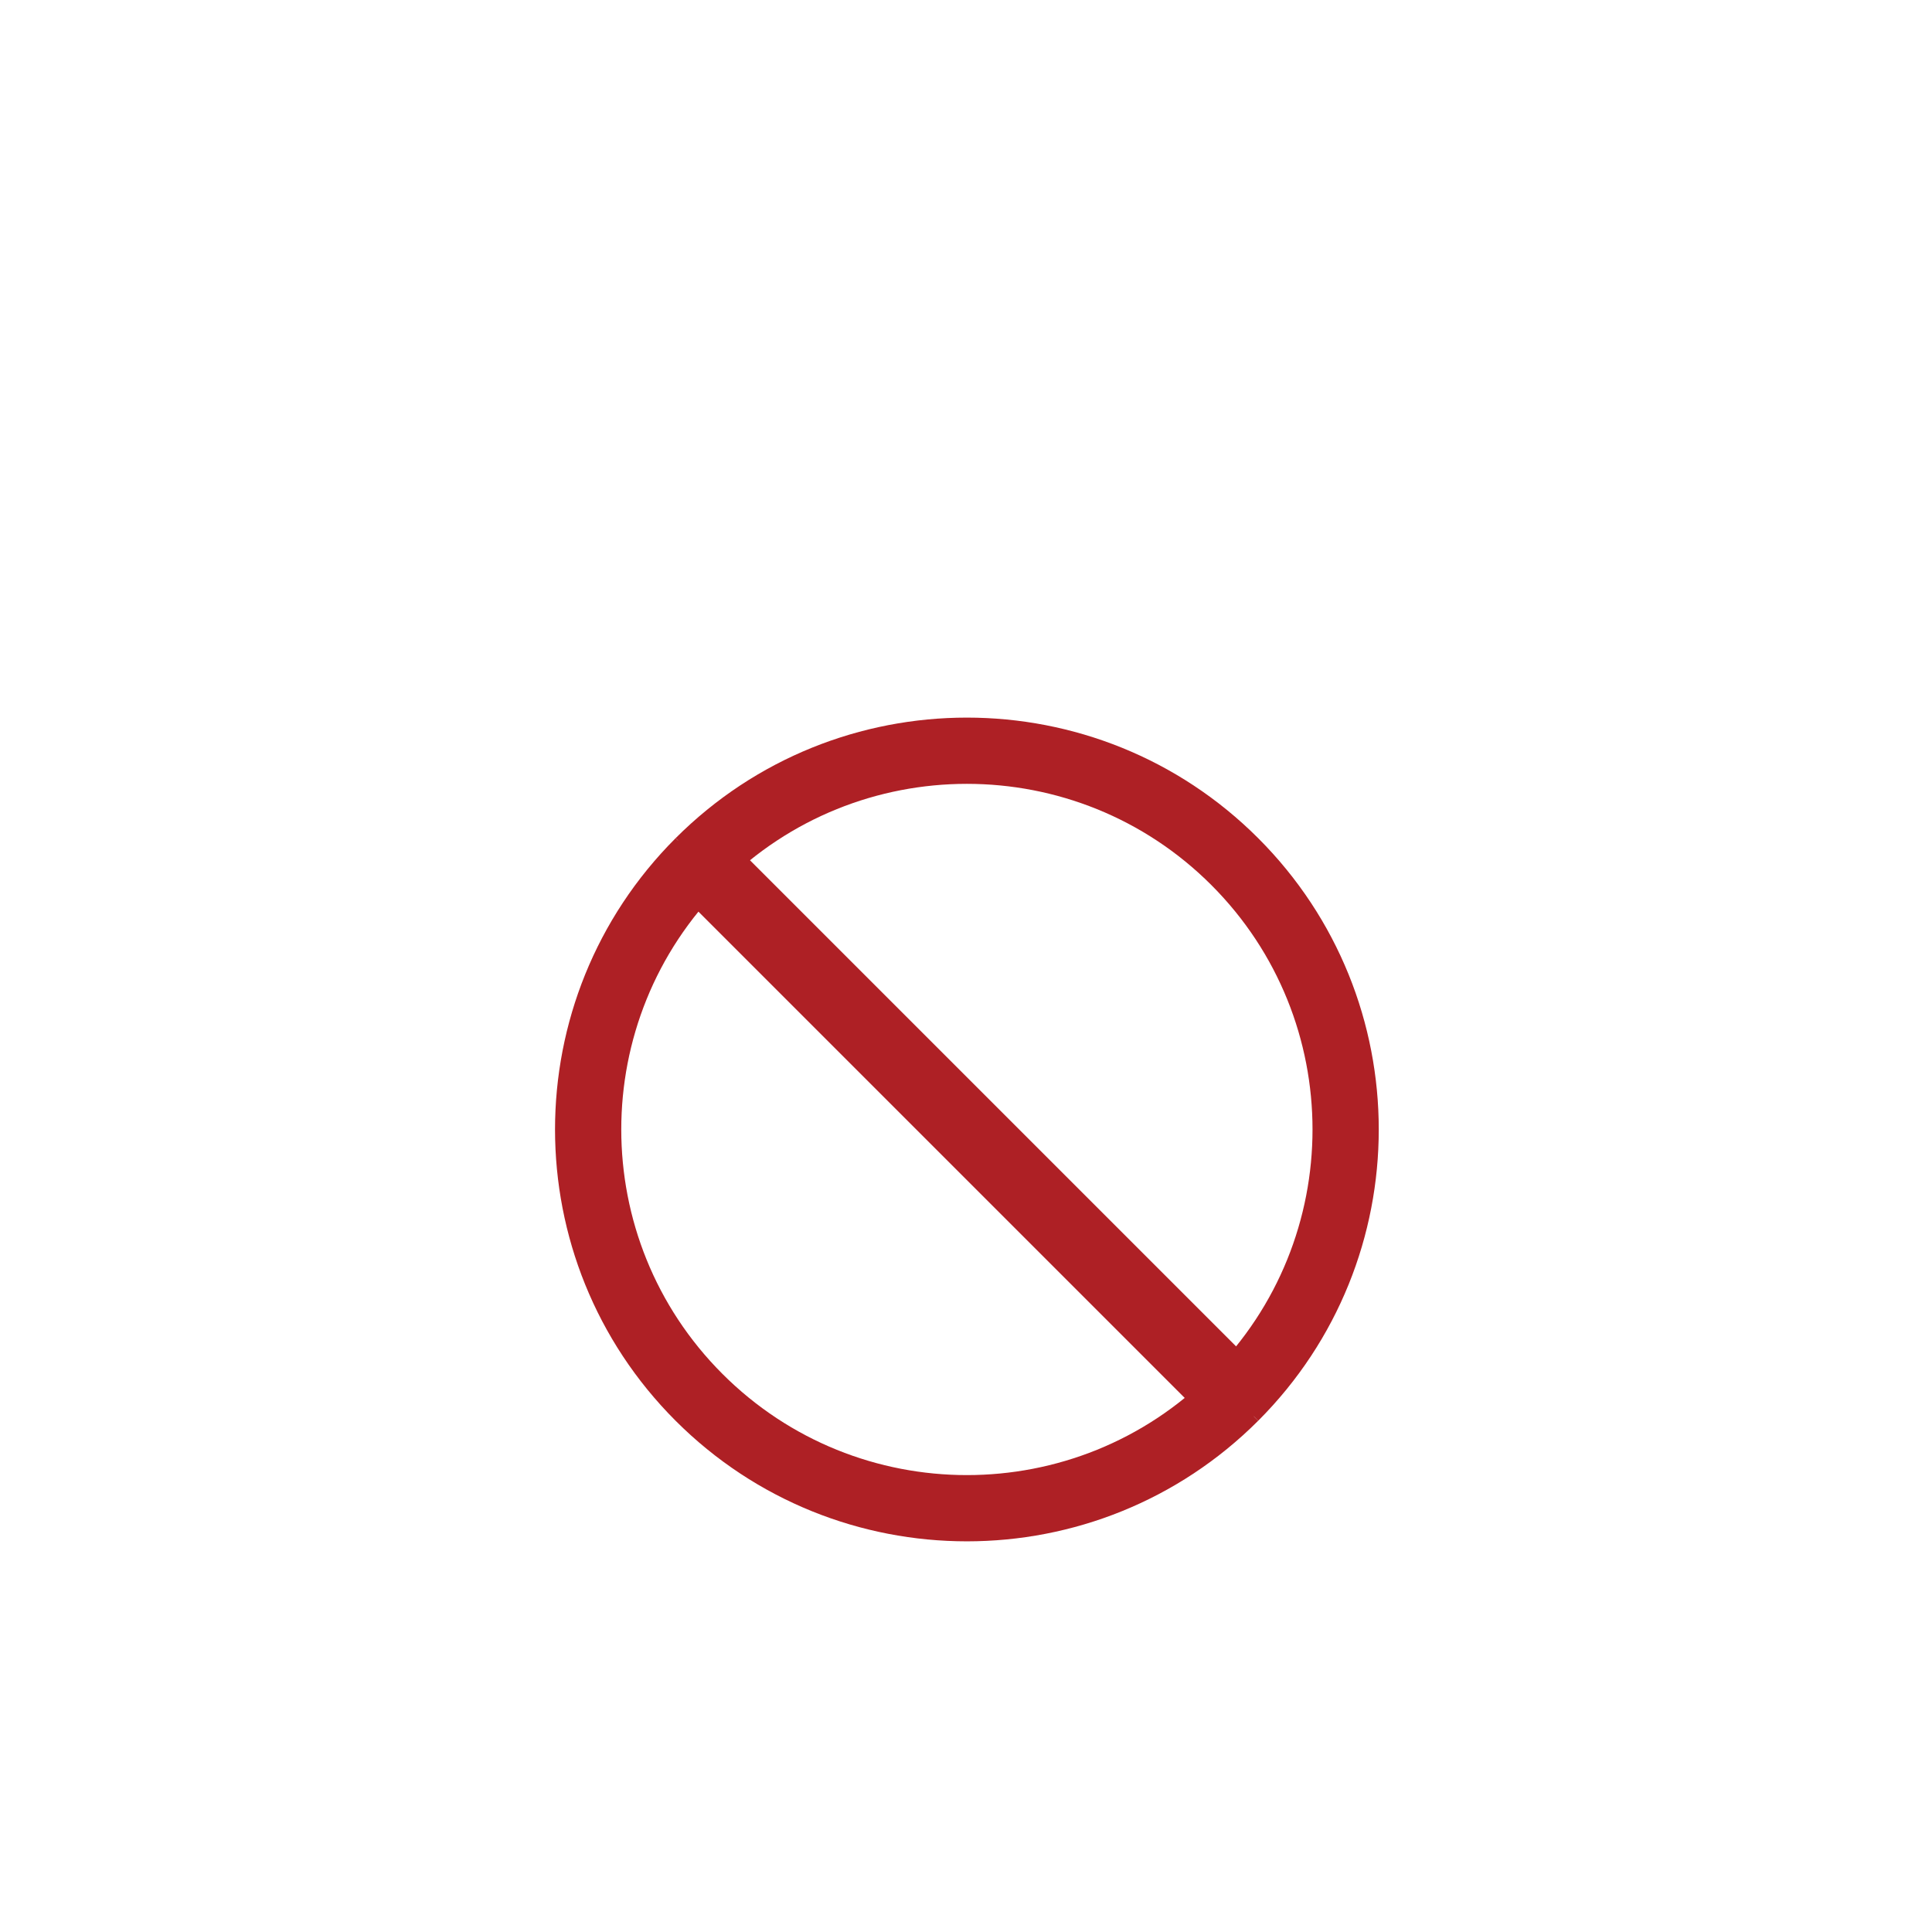 <?xml version="1.0" encoding="UTF-8" standalone="no"?>
<!DOCTYPE svg PUBLIC "-//W3C//DTD SVG 1.1//EN" "http://www.w3.org/Graphics/SVG/1.1/DTD/svg11.dtd">
<!-- Скачано с сайта svg4.ru / Downloaded from svg4.ru -->
<svg fill="#000000" width="800px" height="800px" viewBox="-10 0 80 80" version="1.1" xmlns="http://www.w3.org/2000/svg" xmlns:xlink="http://www.w3.org/1999/xlink" xml:space="preserve" xmlns:serif="http://www.serif.com/" style="fill-rule:evenodd;clip-rule:evenodd;stroke-linejoin:round;stroke-miterlimit:2;">
    <g id="missing">
        <g transform="matrix(-0.268,-0.268,0.322,-0.322,19.236,83.84)">
            <rect x="4.686" y="71.079" width="88.964" height="6.618" style="fill:rgb(174,32,37);"/>
        </g>
        <g transform="matrix(0.322,-0.322,0.322,0.322,-0.875,46.769)">
            <path d="M48,10.541C68.674,10.541 85.459,27.326 85.459,48C85.459,68.674 68.674,85.459 48,85.459L48,79.434C65.349,79.434 79.434,65.349 79.434,48C79.434,30.651 65.349,16.566 48,16.566L48,10.541Z" style="fill:rgb(174,32,37);"/>
        </g>
        <g transform="matrix(0.322,-0.322,0.322,0.322,-0.875,46.769)">
            <path d="M48,16.566C30.651,16.566 16.566,30.651 16.566,48C16.566,65.349 30.651,79.434 48,79.434L48,85.459C27.326,85.459 10.541,68.674 10.541,48C10.541,27.326 27.326,10.541 48,10.541L48,16.566Z" style="fill:rgb(174,32,37);"/>
        </g>
    </g>
</svg>